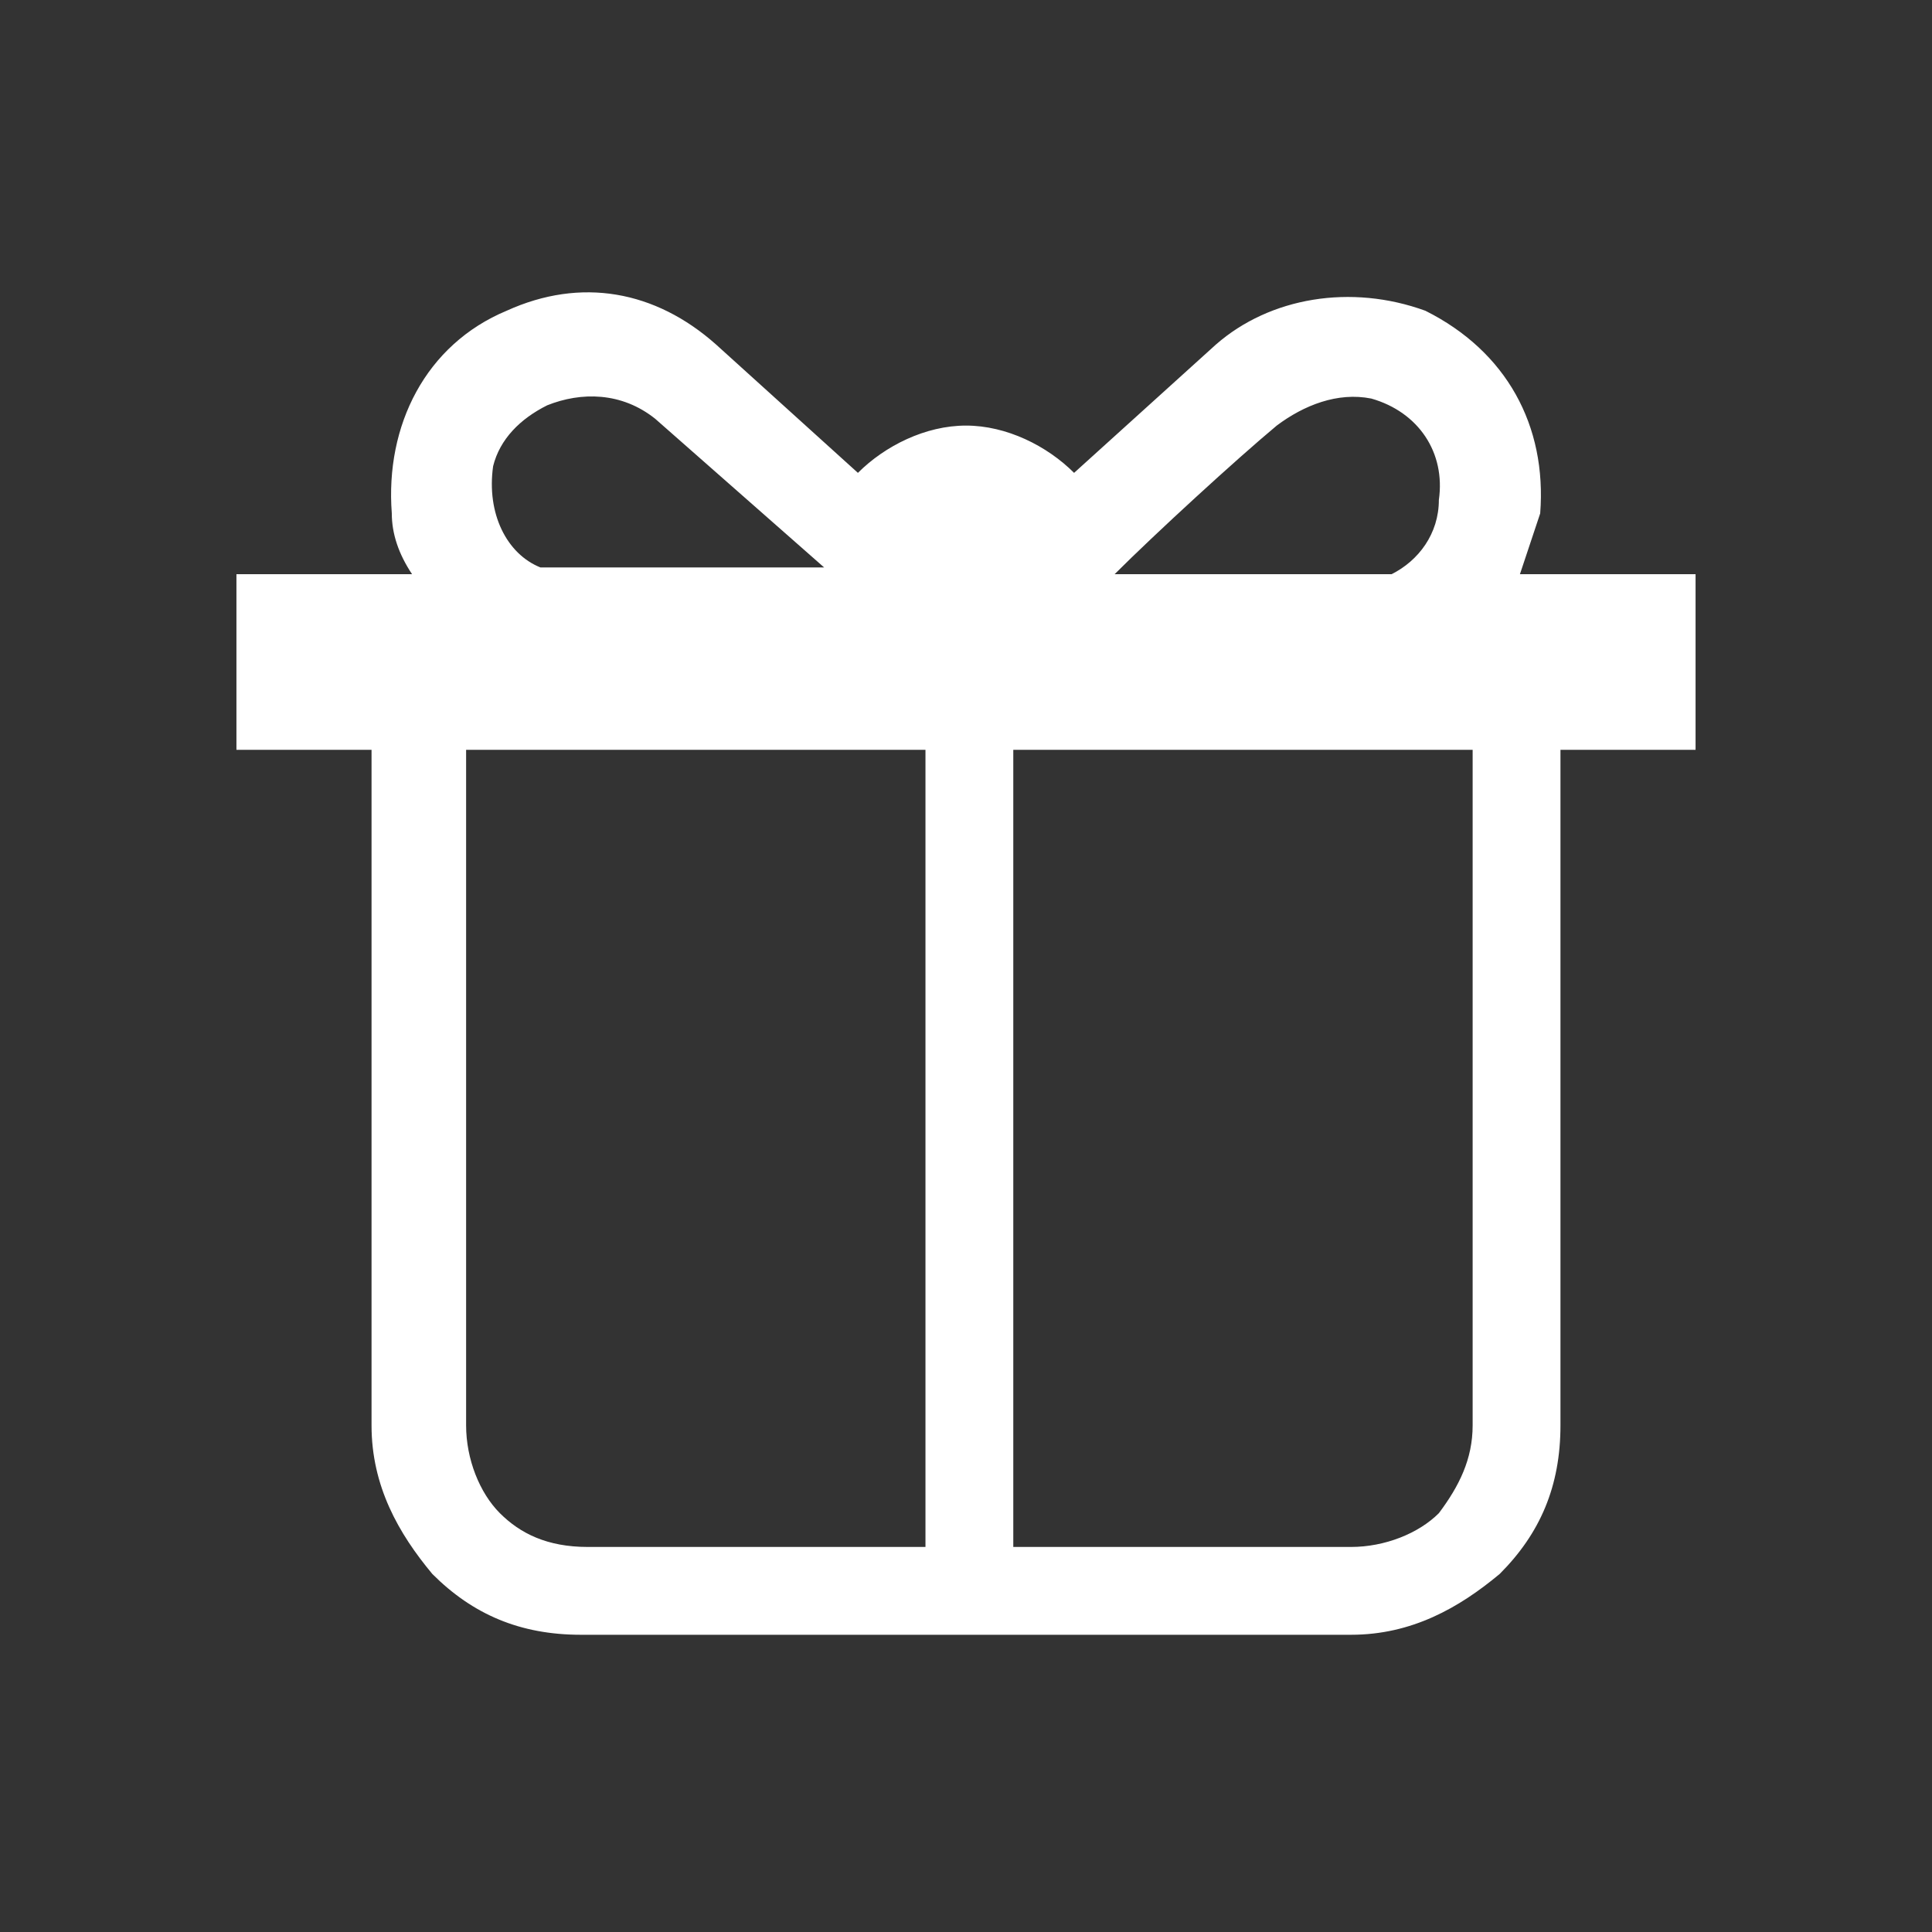 <?xml version="1.0" encoding="utf-8"?>
<!-- Generator: Adobe Illustrator 27.0.1, SVG Export Plug-In . SVG Version: 6.00 Build 0)  -->
<svg version="1.1" id="Ebene_1" xmlns="http://www.w3.org/2000/svg" xmlns:xlink="http://www.w3.org/1999/xlink" x="0px" y="0px"
	 viewBox="0 0 28.6 28.6" style="enable-background:new 0 0 28.6 28.6;" xml:space="preserve">
<rect x="0" y="0" width="28.6" height="28.6" fill="#333333" stroke="none"/>
<style type="text/css">
	.st0{display:none;fill:#FFFFFF;}
	.st1{fill:#FFFFFF;}
</style>
<path class="st0" d="M14.3,15c-0.3,0-0.6-0.2-0.7-0.5l-4.4-1.3c-0.1,0-0.2-0.1-0.2-0.2C9,13,9,12.9,9,12.8c0.1-0.2,0.2-0.3,0.4-0.2
	l4.4,1.3c0,0,0.1-0.1,0.1-0.1V7.3c0-0.2,0.2-0.4,0.4-0.4c0.2,0,0.4,0.2,0.4,0.4v6.4c0.2,0.1,0.4,0.4,0.4,0.6
	C15,14.7,14.7,15,14.3,15 M24.2,14.3c0-5.5-4.4-9.9-9.9-9.9s-9.9,4.5-9.9,9.9s4.5,9.9,9.9,9.9S24.2,19.8,24.2,14.3"/>
<path class="st0" d="M16,7.8l-0.7,0c0,0-0.2,0-0.2-0.2c0,0,0-0.2,0.2-0.2l0.7,0c0,0,0.2,0,0.2,0.2C16.2,7.6,16.2,7.8,16,7.8
	 M20.1,13C20.1,13,20.2,13,20.1,13l-2.3-6.8c-0.3-1-1-1-1-1l-1.2,0c-0.1,0-0.1,0-0.1-0.1c-0.3-0.7-1-0.7-1-0.7l0,8.1
	c0,0.3-0.2,0.3-0.2,0.3c-0.2,0-0.2-0.3-0.2-0.3l0-8.1c-0.6,0-0.9,0.5-1,0.7c0,0-0.1,0.1-0.1,0.1h-1.3c-0.7,0.1-1,1.1-1,1.1L8.5,13
	c0,0,0,0,0,0l1.7,0.2c0,0,0,0,0,0l1.8-5.1c0,0,0,0,0,0l0,4.8c0,0.3,0,0.6-0.1,0.9l-1.7,10.2c0,0,0,0.1,0.1,0.1l2.4,0
	c0,0,0.1,0,0.1-0.1l1.5-8.6l1.5,8.6c0,0,0,0.1,0.1,0.1l2.3-0.1c0,0,0.1,0,0.1-0.1l-1.7-10.4c0-0.3-0.1-0.6-0.1-0.9l0-4.8
	c0,0,0,0,0,0l1.9,5.2c0,0,0,0,0,0L20.1,13z"/>
<path class="st1" d="M21.8,21.1c0,0.5-0.2,0.9-0.5,1.3c-0.3,0.3-0.8,0.5-1.3,0.5h-5V11.1h6.8V21.1z M7.4,22.4
	c-0.3-0.3-0.5-0.8-0.5-1.3v-10h6.8v11.8h-5C8.1,22.9,7.7,22.7,7.4,22.4 M7.3,6.9C7.4,6.5,7.7,6.2,8.1,6c0.5-0.2,1.1-0.2,1.6,0.2
	l2.5,2.2c0,0,0,0,0,0v0H8C7.5,8.2,7.2,7.6,7.3,6.9 M18.9,6.3c0.4-0.3,0.9-0.5,1.4-0.4c0.7,0.2,1.1,0.8,1,1.5c0,0.5-0.3,0.9-0.7,1.1
	h-4.1v0c0,0,0,0,0,0C17.1,7.9,18.3,6.8,18.9,6.3 M25.1,8.5h-2.6c0.1-0.3,0.2-0.6,0.3-0.9c0.1-1.3-0.5-2.4-1.7-3
	C20,4.2,18.8,4.4,18,5.1L15.9,7c-0.4-0.4-1-0.7-1.6-0.7c-0.6,0-1.2,0.3-1.6,0.7l-2.1-1.9c-0.9-0.8-2-1-3.1-0.5
	c-1.2,0.5-1.8,1.7-1.7,3c0,0.3,0.1,0.6,0.3,0.9H3.5v2.6h2v10c0,0.9,0.4,1.6,0.9,2.2c0.6,0.6,1.3,0.9,2.2,0.9H20
	c0.9,0,1.6-0.4,2.2-0.9c0.6-0.6,0.9-1.3,0.9-2.2v-10h2V8.5z"/>
<path class="st0" d="M6.6,8.8c3,0,5.4,0.5,5.4,1.2c0,0.2-0.2,0.4-0.5,0.5c0,0,0,0,0,0c-0.6,0.3-1.7,0.5-2.9,0.6
	c-0.5,0-1,0.1-1.6,0.1c0,0,0,0,0,0c0,0-0.1,0-0.1,0c-0.1,0-0.1,0-0.2,0c-2.1,0-3.9-0.3-4.8-0.7c-0.4-0.2-0.5-0.3-0.5-0.5
	C1.2,9.3,3.6,8.8,6.6,8.8 M1.7,23c0,0.9,2.2,1.6,4.8,1.6c1.6,0,3.1-0.3,4-0.7c0.3-0.2,0.6-0.3,0.7-0.5c-0.8-0.7-1.4-1.5-1.8-2.5
	c-0.5-1-0.7-2-0.7-3.1c0,0,0,0,0-0.1c0,0,0,0,0-0.1c0,0,0-0.1,0-0.1c0-0.4,0.2-0.9,0.9-1.3c0.3-0.2,0.7-0.4,1.2-0.5
	c0.4-0.1,0.8-0.2,1.2-0.3l0.5-5.9c0,0,0,0,0-0.1c0-0.9-2.7-1.6-6-1.6c-3.3,0-6,0.7-6,1.6c0,0,0,0.1,0,0.1L1.7,23z M19.2,15.1
	C19.2,15.1,19.3,15.1,19.2,15.1c0.1-0.1,0.1-0.2,0.2-0.2c0.6-0.8,0.9-1.6,0.8-2.2c-0.2-0.9-1.2-1.2-2.1-2.2c-2-2.4-0.3-4.6-0.3-4.6
	s-2.6,1.5-2.6,3.3c0,0.9,0.9,1,1.2,1.9c0.9,2.8-1.4,3.2-1.9,4.1c0.9-0.1,1.9-0.1,2.9-0.1C18,15,18.6,15,19.2,15.1 M18.5,7.4
	c0.4-0.7,1-0.9,0.6-2.2c-0.1-0.4-0.4-0.9-0.5-1.1c-0.1-0.3,0.2,1.2,0.2,1.5c-0.1,0.6-0.7,1-0.8,1.8c0,0.7,0.4,1.8,0.4,1.8
	S18.3,7.9,18.5,7.4 M14.8,17.1c0.9-0.1,1.8-0.1,2.7-0.1c0.7,0,1.5,0,2.2,0.1c2.6,0.2,4.8,0.6,4.8,1c0,0.1-0.2,0.3-0.6,0.4
	c-1.1,0.4-3.5,0.8-6.4,0.8c0,0,0,0,0,0c-3.9,0-7-0.6-7-1.2C10.5,17.7,12.5,17.3,14.8,17.1 M25.8,18.6c0.1,0,0.2,0,0.4,0
	c0.4,0,0.9,0.2,1.1,0.7c0,0.2,0,0.3,0,0.5c-0.1,0.5-0.5,1-0.8,1.3c-0.5,0.5-1.2,0.8-1.8,1c-0.4,0.1-0.9,0.2-1.3,0.2
	c-0.1,0-0.1,0-0.2,0c0.8-0.9,1.4-1.9,1.7-3C25.1,18.9,25.4,18.7,25.8,18.6 M9.8,17.7C9.8,17.7,9.8,17.7,9.8,17.7
	C9.8,17.7,9.8,17.7,9.8,17.7C9.8,17.7,9.8,17.7,9.8,17.7c0,3.8,3.4,6.9,7.6,6.9c1.8,0,3.4-0.6,4.7-1.5c0,0,0,0,0.1,0
	c0.1,0,0.2,0,0.2,0c0.3,0,0.6-0.1,0.9-0.1c0.5-0.1,1.1-0.2,1.6-0.3c1-0.3,1.9-0.9,2.6-1.8c0.4-0.5,0.7-1.3,0.4-1.9
	c-0.3-0.8-1.1-1.1-1.8-1.1c-0.3,0-0.6,0.1-0.9,0.2c-0.1,0-0.2,0.1-0.3,0.1c0-0.1,0-0.3,0-0.4c0,0,0,0,0,0c0,0,0,0,0,0c0,0,0,0,0,0
	c-0.1-0.7-2.5-1.3-5.8-1.5c-0.6,0-1.2,0-1.8,0c-1,0-2,0-3,0.1C11.8,16.5,9.9,17.1,9.8,17.7"/>
<path class="st0" d="M13.6,10.6c0.6,0,1,0.1,1.3,0.3c0.3,0.2,0.4,0.5,0.4,1c0,0.5-0.1,0.9-0.4,1.2c-0.2,0.2-0.6,0.4-1.2,0.4
	c-0.1,0-0.2,0-0.2,0c-0.1,0-0.1,0-0.1,0v-2.8H13.6 M17.1,14.7c0.6-0.6,0.9-1.5,0.9-2.6c0-0.7-0.1-1.3-0.3-1.8s-0.6-0.9-1-1.1
	c-0.3-0.2-0.7-0.3-1.2-0.4c-0.5-0.1-1.2-0.1-2.2-0.1h-2.7v11.3h2.7v-4.3h1C15.5,15.5,16.4,15.3,17.1,14.7 M21.8,4.4
	c1.2,0,2.2,0.9,2.2,2.1v15.7c0,1.1-1,2.1-2.2,2.1H6.9c-1.2,0-2.2-0.9-2.2-2.1V6.5c0-1.1,1-2.1,2.2-2.1H21.8"/>
<path class="st0" d="M10.9,20.5c0.4,0.9,0.9,1.7,1.5,2.4c0,0,0,0,0,0c-0.6,0.1-1.3,0.2-2.1,0.3c-0.4,0-0.8,0-1.2,0c0,0-0.1,0-0.1,0
	c0,0-0.1,0-0.1,0c-0.4,0-0.8,0-1.2,0C5,23,4.1,22.4,3.4,21.7c0-0.1,0-0.4,0-0.9v-0.1c0-0.7,0-1.6,0.1-2.6c0-0.6,0.1-1.2,0.1-1.7
	c0-0.2,0.1-0.4,0.1-0.6c0.1-0.5,0.2-0.9,0.3-1.2c0.1-0.3,0.2-0.6,0.3-0.8C5.3,12.3,7,12,8.9,12C9,12,9,12,9,12c0,0,0.1,0,0.1,0
	c1.2,0,2.4,0.1,3.3,0.6c-0.6,0.7-1.1,1.4-1.5,2.2c-0.4,0.9-0.6,1.9-0.6,2.9C10.4,18.7,10.5,19.6,10.9,20.5 M6.7,10
	c0.2,0.2,0.4,0.3,0.7,0.4c0.4,0.2,1,0.3,1.5,0.3c0,0,0.1,0,0.1,0c0,0,0.1,0,0.1,0c0.5,0,1.1-0.1,1.5-0.3c0.3-0.1,0.5-0.2,0.7-0.4
	c0.1-0.1,0.1-0.2,0.2-0.3c0.8-1.2,1-3.8,0.2-4.7c-0.5-0.5-1.5-0.7-2.5-0.7H9H8.8c-1,0-2,0.2-2.5,0.7C5.5,6,5.7,8.6,6.5,9.8
	C6.6,9.9,6.7,10,6.7,10 M24.4,17.7c0-3.3-2.7-5.7-5.7-5.7h0c-3.1,0-5.7,2.5-5.7,5.7c0,3,2.4,5.7,5.7,5.7c0,0,0,0,0,0
	C21.9,23.4,24.4,20.9,24.4,17.7 M18.7,11.2C18.7,11.2,18.7,11.2,18.7,11.2c3.5,0,6.5,2.8,6.5,6.5c0,3.7-2.9,6.5-6.5,6.5c0,0,0,0,0,0
	c-3.8,0-6.5-3.1-6.5-6.5C12.2,14.1,15.1,11.2,18.7,11.2 M22,15.2c-0.1,0.1-0.2,0.2-0.4,0.3c-1.1,1.1-2.3,2.3-3.4,3.4
	c-0.1,0.1-0.3,0.2-0.4,0.4c-0.1-0.1-0.2-0.1-0.3-0.2c-0.3-0.3-0.7-0.7-1-1c-0.1-0.1-0.2-0.2-0.3-0.2c-0.1,0-0.1-0.1-0.2-0.1
	c-0.1,0-0.2,0-0.3,0.1c-0.2,0.1-0.2,0.4-0.1,0.5c0.1,0.1,0.2,0.2,0.2,0.3c0.4,0.4,0.9,0.9,1.3,1.3c0.2,0.2,0.3,0.3,0.5,0.3
	c0.1,0,0.3-0.1,0.5-0.3c1.3-1.3,2.6-2.6,3.9-4c0.1-0.1,0.2-0.2,0.2-0.3c0.1-0.2,0.1-0.4,0-0.5c-0.1-0.1-0.2-0.1-0.3-0.1
	C22.2,15.1,22.1,15.1,22,15.2"/>
<path class="st0" d="M17.8,7.1v-2l1.9,2H17.8z M20.2,18c-0.1,0-0.2,0.1-0.2,0.2v5.5H6V4.8h11.4v2.5c0,0.1,0.1,0.2,0.2,0.2H20
	c0,0.5,0,1.1,0,1.7c0,0.7,0,1.4,0,2c0,0.1,0.1,0.2,0.2,0.2s0.2-0.1,0.2-0.2c0-0.6,0-1.3,0-2c0-0.7,0-1.3,0-1.9c0,0,0,0,0,0
	c0,0,0,0,0,0c0,0,0,0,0,0c0,0,0,0,0,0c0,0,0,0,0,0c0,0,0,0,0,0c0,0,0,0,0,0c0,0,0,0,0,0c0,0,0,0,0,0c0,0,0,0,0,0c0,0,0,0,0,0
	c0,0,0,0,0,0c0,0,0,0,0,0c0,0,0,0,0,0c0,0,0,0,0,0c0,0,0,0,0,0l-2.6-2.7c0,0,0,0,0,0c0,0,0,0,0,0c0,0,0,0,0,0l0,0c0,0,0,0,0,0
	c0,0,0,0,0,0c0,0,0,0,0,0c0,0,0,0,0,0c0,0,0,0,0,0c0,0,0,0,0,0c0,0,0,0,0,0c0,0,0,0,0,0c0,0,0,0,0,0c0,0,0,0,0,0c0,0,0,0,0,0
	c0,0,0,0,0,0c0,0,0,0,0,0c0,0,0,0,0,0H5.8c-0.1,0-0.2,0.1-0.2,0.2V24c0,0.1,0.1,0.2,0.2,0.2h14.4c0.1,0,0.2-0.1,0.2-0.2v-5.7
	C20.4,18.1,20.3,18,20.2,18 M22.1,12.5L21.2,12l0.4-0.7l0,0l0.9,0.5l0,0L22.1,12.5z M18.1,18.6L18,18.6c0,0,0,0,0,0l-0.2-0.1
	l0.4-1.2l0.8,0.5L18.1,18.6z M19.3,17.4l-0.9-0.5l2.6-4.5l0.9,0.5L19.3,17.4z M22.1,10.9c0-0.1,0.1-0.1,0.2-0.1c0.1,0,0.1,0,0.2,0
	c0.1,0,0.1,0.1,0.1,0.2c0,0.1,0,0.1,0,0.2l-0.1,0.1L22,11L22.1,10.9z M22.9,11.5L22.9,11.5l0.1-0.2c0.1-0.2,0.1-0.4,0.1-0.5
	c0-0.2-0.2-0.3-0.3-0.4c-0.2-0.1-0.4-0.1-0.5-0.1c-0.2,0-0.3,0.2-0.4,0.3l-0.1,0.1l0,0c-0.1,0-0.1,0-0.2,0c-0.1,0-0.1,0.1-0.1,0.1
	L20.7,12v0l-2.8,4.9c0,0,0,0,0,0c0,0,0,0,0,0c0,0,0,0,0,0c0,0,0,0,0,0l-0.5,1.6c0,0.1,0,0.2,0.1,0.3l0.1,0.1l-0.2,0.4
	c-0.1,0.1,0,0.2,0.1,0.3c0,0,0.1,0,0.1,0c0.1,0,0.2,0,0.2-0.1l0.2-0.4l0.1,0.1c0,0,0.1,0,0.1,0c0.1,0,0.1,0,0.2-0.1l1.2-1.2
	c0,0,0,0,0,0c0,0,0,0,0,0c0,0,0,0,0,0c0,0,0,0,0,0l3.5-6C23.1,11.7,23,11.6,22.9,11.5 M14.5,20.1c0.2,0,0.4,0.2,0.4,0.4
	c0,0,0,0.1,0,0.1c0,0,0,0,0,0c0,0.1-0.1,0.1-0.2,0.2c-0.1,0-0.1,0-0.2,0c-0.1,0-0.1,0-0.2,0c-0.1-0.1-0.1-0.1-0.2-0.2
	c0,0,0-0.1,0-0.1C14.1,20.3,14.3,20.1,14.5,20.1 M16.2,21.6c0.1,0,0.1,0.1,0.2,0.1c0.3,0,0.6-0.3,0.8-0.5c0.3-0.3,0.5-0.5,0.5-0.5
	c0.1-0.1,0.1-0.2,0-0.3c-0.1-0.1-0.2-0.1-0.3,0c0,0-0.2,0.2-0.4,0.4c-0.2,0.2-0.3,0.3-0.4,0.4c0-0.1,0-0.1,0-0.2
	c0-0.3,0-0.5-0.2-0.6c-0.1,0-0.2-0.1-0.4,0.1c-0.3,0.2-0.5,0.3-0.7,0.4c0-0.1,0.1-0.2,0.1-0.3c0-0.5-0.4-0.8-0.8-0.8
	c-0.5,0-0.8,0.4-0.8,0.8c0,0.1,0,0.2,0.1,0.3l0,0c0,0,0,0,0,0c0,0.1,0.1,0.1,0.1,0.2c-0.4,0.1-0.8,0-0.8,0c-0.1,0-0.2,0.1-0.2,0.2
	c0,0.1,0.1,0.2,0.2,0.2c0,0,0.1,0,0.3,0c0.3,0,0.8,0,1.2-0.2c0.4,0.1,0.9-0.1,1.5-0.5c0,0,0,0,0,0C16,21.2,16,21.5,16.2,21.6 M8,7.4
	h6.3c0.1,0,0.2-0.1,0.2-0.2c0-0.1-0.1-0.2-0.2-0.2H8C7.9,7,7.8,7.1,7.8,7.2C7.8,7.3,7.9,7.4,8,7.4 M8,9.5h6.4c0.1,0,0.2-0.1,0.2-0.2
	c0-0.1-0.1-0.2-0.2-0.2H8C7.9,9,7.8,9.1,7.8,9.2C7.8,9.4,7.9,9.5,8,9.5 M18,9h-2.2c-0.1,0-0.2,0.1-0.2,0.2c0,0.1,0.1,0.2,0.2,0.2H18
	c0.1,0,0.2-0.1,0.2-0.2C18.2,9.1,18.1,9,18,9 M8,11.5h3.7c0.1,0,0.2-0.1,0.2-0.2c0-0.1-0.1-0.2-0.2-0.2H8c-0.1,0-0.2,0.1-0.2,0.2
	C7.8,11.4,7.9,11.5,8,11.5 M18.2,11.3c0-0.1-0.1-0.2-0.2-0.2h-4.9c-0.1,0-0.2,0.1-0.2,0.2s0.1,0.2,0.2,0.2H18
	C18.1,11.5,18.2,11.4,18.2,11.3 M8,13.5h6.2c0.1,0,0.2-0.1,0.2-0.2c0-0.1-0.1-0.2-0.2-0.2H8c-0.1,0-0.2,0.1-0.2,0.2
	C7.8,13.4,7.9,13.5,8,13.5 M17.7,13.3c0-0.1-0.1-0.2-0.2-0.2h-2.3c-0.1,0-0.2,0.1-0.2,0.2s0.1,0.2,0.2,0.2h2.3
	C17.6,13.5,17.7,13.4,17.7,13.3 M8,15.6h3c0.1,0,0.2-0.1,0.2-0.2c0-0.1-0.1-0.2-0.2-0.2H8c-0.1,0-0.2,0.1-0.2,0.2
	C7.8,15.4,7.9,15.6,8,15.6 M12.4,15.3c0,0.1,0.1,0.2,0.2,0.2h3.7c0.1,0,0.2-0.1,0.2-0.2s-0.1-0.2-0.2-0.2h-3.7
	C12.5,15.1,12.4,15.2,12.4,15.3 M8,17.6h3c0.1,0,0.2-0.1,0.2-0.2c0-0.1-0.1-0.2-0.2-0.2H8c-0.1,0-0.2,0.1-0.2,0.2
	C7.8,17.5,7.9,17.6,8,17.6 M12.2,17.6h3.5c0.1,0,0.2-0.1,0.2-0.2c0-0.1-0.1-0.2-0.2-0.2h-3.5c-0.1,0-0.2,0.1-0.2,0.2
	C12,17.5,12.1,17.6,12.2,17.6 M12,19.4c0-0.1-0.1-0.2-0.2-0.2H8c-0.1,0-0.2,0.1-0.2,0.2s0.1,0.2,0.2,0.2h3.8
	C11.9,19.6,12,19.5,12,19.4 M8,21.2c-0.1,0-0.2,0.1-0.2,0.2c0,0.1,0.1,0.2,0.2,0.2h3c0.1,0,0.2-0.1,0.2-0.2c0-0.1-0.1-0.2-0.2-0.2H8
	z"/>
<path class="st0" d="M24.7,23.3c0,0.2-0.2,0.3-0.3,0.3H4.2c-0.2,0-0.3-0.2-0.3-0.3v-14h20.8V23.3z M24.5,4.4H4.1
	c-0.4,0-0.8,0.4-0.8,0.8V6v5.4v12c0,0.4,0.4,0.8,0.8,0.8h20.4c0.4,0,0.8-0.4,0.8-0.8v-12V6V5.2C25.3,4.8,25,4.4,24.5,4.4 M12.2,15.9
	L12.2,15.9c0.4-0.1,0.7-0.3,0.9-0.6c0.2-0.3,0.4-0.7,0.4-1.1c0-0.4-0.1-0.7-0.3-1c-0.2-0.3-0.5-0.5-0.8-0.7
	c-0.4-0.2-0.8-0.3-1.3-0.3c-0.8,0-1.4,0.2-1.9,0.6c-0.4,0.4-0.7,1-0.7,1.8h1.7c0-0.3,0.1-0.5,0.2-0.7c0.1-0.2,0.3-0.3,0.6-0.3
	c0.2,0,0.4,0.1,0.5,0.2c0.1,0.1,0.2,0.3,0.2,0.6c0,0.6-0.4,0.9-1.2,0.8h-0.3v1.4h0.3c0.9,0,1.3,0.3,1.3,0.9c0,0.2-0.1,0.4-0.2,0.6
	c-0.1,0.2-0.3,0.2-0.6,0.2c-0.3,0-0.6-0.1-0.7-0.3c-0.2-0.2-0.3-0.4-0.3-0.8H8.4c0,0.8,0.3,1.5,0.8,1.9c0.5,0.4,1.2,0.6,2,0.6
	c0.5,0,1-0.1,1.3-0.3c0.4-0.2,0.6-0.4,0.8-0.8s0.3-0.7,0.3-1.1C13.6,16.8,13.2,16.2,12.2,15.9 M18.4,17.6c-0.2,0.4-0.5,0.5-0.9,0.5
	c-0.5,0-0.8-0.2-0.9-0.5c-0.2-0.4-0.2-0.9-0.2-1.5c0-0.6,0.1-1.1,0.2-1.5c0.2-0.4,0.5-0.5,0.9-0.5c0.5,0,0.8,0.2,0.9,0.5
	c0.2,0.3,0.2,0.8,0.2,1.5C18.7,16.7,18.6,17.2,18.4,17.6 M17.5,12.4c-1,0-1.7,0.3-2.2,1c-0.5,0.7-0.7,1.6-0.7,2.7
	c0,1.1,0.2,2,0.7,2.7c0.5,0.7,1.2,1,2.2,1c1,0,1.7-0.3,2.2-1c0.5-0.7,0.7-1.6,0.7-2.7c0-1.1-0.2-2-0.7-2.7S18.5,12.4,17.5,12.4"/>
<path class="st0" d="M5.8,9.4c-0.6-0.9-0.8-3-0.1-3.7c0.4-0.4,1.2-0.6,2-0.6c0.8,0,1.7,0.2,2,0.6c0.7,0.7,0.5,2.8-0.1,3.7
	C9.5,9.5,9.5,9.6,9.4,9.7C9.3,9.8,9.1,9.9,8.9,10c-0.3,0.1-0.8,0.2-1.2,0.2c-0.4,0-0.8-0.1-1.2-0.2C6.3,9.9,6.1,9.8,5.9,9.7
	C5.9,9.6,5.8,9.5,5.8,9.4z M25.3,16c0-0.5-0.1-0.9-0.1-1.4c0-0.2,0-0.3-0.1-0.5c-0.1-0.4-0.1-0.7-0.2-1c-0.1-0.3-0.2-0.5-0.3-0.6
	c-0.9-1.1-2.2-1.3-3.7-1.3c-1.5,0-2.8,0.2-3.7,1.3c-0.1,0.1-0.2,0.3-0.3,0.6c-0.1,0.3-0.2,0.6-0.2,1c0,0.3-0.1,0.6-0.1,0.9
	c-0.7-0.4-1.6-0.4-2.6-0.4c-0.8,0-1.5,0.1-2.1,0.3c0-0.2-0.1-0.5-0.1-0.7c-0.1-0.4-0.1-0.7-0.2-1c-0.1-0.3-0.2-0.5-0.3-0.6
	c-0.9-1.2-2.2-1.3-3.7-1.3c-1.5,0-2.8,0.2-3.7,1.3c-0.1,0.1-0.2,0.3-0.3,0.6c-0.1,0.3-0.2,0.6-0.2,1c0,0.2,0,0.3-0.1,0.5
	c-0.1,0.4-0.1,0.9-0.1,1.4c-0.1,1.4,0,2.7,0,2.9c0.6,0.6,1.3,1.1,3.4,1.2c0.3,0,0.6,0,1,0c0.1,0,0.2,0,0.3,0c0.7,0,1.2-0.1,1.7-0.1
	c0,1.1,0,2.1,0,2.2c0.7,0.7,1.5,1.2,4.4,1.2s3.7-0.6,4.4-1.2c0-0.1,0-1.1,0-2.3c0.6,0.1,1.2,0.2,2.2,0.2c0.1,0,0.2,0,0.3,0
	c0.3,0,0.7,0,1,0c2.1-0.1,2.9-0.6,3.4-1.2C25.4,18.7,25.4,17.4,25.3,16z M19.2,9.7c0.1,0.1,0.3,0.2,0.5,0.3c0.3,0.1,0.8,0.2,1.2,0.2
	c0.4,0,0.8-0.1,1.2-0.2c0.2-0.1,0.4-0.2,0.5-0.3c0.1-0.1,0.1-0.1,0.2-0.2c0.6-0.9,0.8-3,0.1-3.7c-0.4-0.4-1.2-0.6-2-0.6
	c-0.8,0-1.7,0.2-2,0.6c-0.7,0.7-0.5,2.8,0.1,3.7C19.1,9.5,19.2,9.6,19.2,9.7z M12.3,13c0.1,0.1,0.3,0.2,0.5,0.3
	c0.3,0.1,0.8,0.2,1.2,0.2s0.8-0.1,1.2-0.2c0.2-0.1,0.4-0.2,0.5-0.3c0.1-0.1,0.1-0.1,0.2-0.2c0.6-0.9,0.8-3,0.1-3.7
	c-0.4-0.4-1.2-0.6-2-0.6s-1.7,0.2-2,0.6c-0.7,0.7-0.5,2.8,0.1,3.7C12.2,12.9,12.3,12.9,12.3,13z"/>
<path class="st0" d="M22,13.6c-0.2,0-0.4,0-0.6,0.1l-1.8-5.7l3.1-1.2c0.2-0.1,0.2-0.2,0.2-0.4l0-0.1C22.8,6.1,22.6,6,22.4,6
	l-3.5,1.4c-0.2,0.1-0.2,0.2-0.2,0.4l0,0.1c0,0,0,0,0,0c0,0,0,0,0,0.1l0.8,2.4h-8l-1.3-2.5H12c0.2,0,0.3-0.1,0.3-0.3V7.5
	c0-0.2-0.1-0.3-0.3-0.3H8.2c-0.2,0-0.3,0.1-0.3,0.3v0.1c0,0.2,0.1,0.3,0.3,0.3h1.2c0,0,0,0.1,0,0.1l1.3,2.5L8.6,14
	c-0.6-0.3-1.2-0.4-1.9-0.4c-2.6,0-4.7,2-4.7,4.5s2.1,4.5,4.7,4.5c2.4,0,4.4-1.8,4.7-4.1h1.5c0.2,0.7,0.8,1.2,1.6,1.2
	c0.9,0,1.6-0.7,1.6-1.6c0-0.4-0.2-0.8-0.4-1l4.3-5.5l0.7,2.1c-1.9,0.6-3.3,2.3-3.3,4.3c0,2.5,2.1,4.5,4.7,4.5c2.6,0,4.7-2,4.7-4.5
	S24.6,13.6,22,13.6z M19.2,11.2l-4.3,5.5c0,0-0.1,0-0.1,0L12,11.2H19.2z M13.9,18.2c0-0.2,0.2-0.5,0.5-0.5c0.3,0,0.5,0.2,0.5,0.5
	c0,0.3-0.2,0.5-0.5,0.5C14.1,18.6,13.9,18.4,13.9,18.2z M11.2,11.5l2.7,5.2c-0.5,0.2-0.9,0.6-1,1.1h-1.5c-0.1-1.4-0.9-2.6-2-3.4
	L11.2,11.5z M6.6,21.5c-2,0-3.6-1.5-3.6-3.4s1.6-3.4,3.6-3.4c0.5,0,0.9,0.1,1.3,0.2l-1.9,3C6,18.1,6,18.4,6.2,18.5
	c0.1,0.1,0.3,0.1,0.4,0c0,0,0,0,0.1,0h3.5C9.9,20.2,8.5,21.5,6.6,21.5z M7.2,17.8l1.6-2.5c0.8,0.6,1.4,1.4,1.5,2.5H7.2z M18.4,18.1
	c0-1.5,1.1-2.8,2.5-3.2l1.1,3.4c0.1,0.2,0.3,0.3,0.5,0.3c0.2-0.1,0.3-0.3,0.3-0.5l-1-3.3c0.1,0,0.1,0,0.2,0c2,0,3.6,1.5,3.6,3.4
	S24,21.5,22,21.5C20,21.5,18.4,19.9,18.4,18.1z"/>
<path class="st0" d="M25.5,5.4c0.1-0.5-0.3-1-0.8-1c-0.5-0.1-1,0.3-1,0.8l-0.7,7.3H19c-0.1,0-0.1,0-0.2,0.1V9.5h0v-1h0l0,0l0,0l0,0
	l0,0l-9.6,0l0,0h0v0l-6.1,3v0.9v11.3h1V12.5h5.1v8.2h0.9v-8.2h3.1v11.3h1V12.4l3.7-2.3v6.2h-2.2c-0.5,0-0.9,0.4-0.9,0.9
	s0.4,0.9,0.9,0.9h2.2v2.4c-1.4,0.4-2.4,1.3-2.5,2.5c-0.2,0.1-0.3,0.3-0.3,0.5c0,0.3,0.3,0.6,0.6,0.6c0.3,0,0.6-0.3,0.6-0.6
	c0-0.1,0-0.2-0.1-0.3h0.1c0-1,1.3-1.9,3-1.9V23c-0.2,0.1-0.4,0.3-0.4,0.6c0,0.3,0.3,0.6,0.6,0.6c0.3,0,0.6-0.3,0.6-0.6
	c0-0.3-0.2-0.5-0.4-0.6v-1.6c1.6,0.1,2.8,0.9,2.8,1.9h0.1c0,0.1-0.1,0.2-0.1,0.3c0,0.3,0.3,0.6,0.6,0.6s0.6-0.3,0.6-0.6
	c0-0.2-0.1-0.4-0.3-0.5c-0.2-1.5-1.8-2.6-3.8-2.7v-2.3h4c0.5,0,0.9-0.4,0.9-0.9c0-0.2-0.1-0.4-0.2-0.5L25.5,5.4z M22.5,16.3h-0.7
	v-2.6h1L22.5,16.3z M18.8,13.6c0.1,0,0.1,0.1,0.2,0.1h1.7v2.6h-1.9V13.6z M19.2,20.4c-0.1,0-0.3,0-0.4,0v-2.3h0.4V20.4z"/>
<path class="st0" d="M13,6.4c0-1,0.8-1.8,1.8-1.8c1,0,1.8,0.8,1.8,1.8c0,1-0.8,1.8-1.8,1.8C13.8,8.2,13,7.4,13,6.4z M24.3,15.1
	c0.2,0.1,0.4,0.2,0.7,0.2l-0.3,1c-0.5-0.1-1-0.3-1.4-0.6c-0.1-0.1-0.2-0.1-0.3-0.2c-0.2,0-0.4,0-0.7,0c-0.2,0-0.4,0-0.6,0
	c0,0.3,0,0.6-0.1,1c-0.1,0.6-0.3,1.1-0.3,1.2c-0.1,0.3-0.3,0.6-0.6,1.1c-0.4,0.6-0.5,0.8-0.7,0.9c-0.2,0.2-0.4,0.3-0.5,0.4V24h-3.6
	v-2.2c-0.1,0.1-0.3,0.2-0.6,0.2c-0.2,0.1-0.5,0.2-0.9,0.3c-0.3,0.1-0.6,0.1-1.1,0c-0.6,0-0.8,0-1.2-0.1c-0.2,0-0.4-0.1-0.9-0.2
	C11,22.1,10.9,22,10.7,22v2H7.5v-3.5C7.3,20.4,7.2,20.2,7,20c-0.3-0.3-0.3-0.4-0.6-0.8c-0.4-0.5-0.4-0.4-0.6-0.7
	c-0.2-0.3-0.3-0.6-0.4-0.8c-0.1-0.2-0.1-0.4-0.2-0.5H3.4v-3.4c0.6,0,1.2,0,1.8,0c0-0.1,0-0.3,0.1-0.6c0.1-0.2,0.2-0.4,0.3-0.7
	c0.4-0.6,0.7-1,0.8-1.1c0.2-0.2,0.4-0.5,0.8-0.8c0-0.1,0.1-0.2,0.1-0.3c0-0.6,0-1.1,0-1.7c0.1,0,0.3,0,0.5,0c0.3,0,0.5,0,0.7,0
	C8.9,8.7,9.1,8.8,9.3,9c0.2,0.2,0.5,0.4,0.7,0.9c0.1-0.1,0.3-0.1,0.5-0.2c0.4-0.2,0.5-0.2,0.6-0.3c0.1,0,0.5-0.2,1-0.3
	c0.4-0.1,0.8-0.1,1.2-0.2c0.2,0,0.8,0,1.7,0c0.7,0.1,1.1,0.1,1.5,0.2c0.7,0.2,1.2,0.4,1.5,0.6c0.2,0.1,0.9,0.5,1.7,1.2
	c0.2,0.2,0.6,0.5,0.9,1c0.2,0.3,0.4,0.6,0.6,1.1c0.2,0.4,0.2,0.7,0.3,1.3c0,0.1,0,0.2,0,0.4c0.1,0,0.3,0,0.5,0
	c-0.1-0.2-0.1-0.5-0.1-0.7c0.1-0.6,0.7-0.9,0.9-1c0.2-0.1,0.8-0.4,1.4-0.2c0.4,0.2,0.7,0.5,0.8,1c0.1,0.5-0.2,0.9-0.3,1
	C24.7,14.9,24.5,15,24.3,15.1z M17.6,10.9c0-0.3-1.3-1-3-1c-1.7,0-2.7,0.7-2.7,1c0,0.1,0,0.5,0.3,0.4c0.6-0.1,1.5-0.4,2.6-0.4
	c1,0,1.8,0.4,2.4,0.5C17.5,11.4,17.6,11,17.6,10.9z M24.2,13.8c0-0.1-0.1-0.2-0.2-0.2c0,0-0.1,0-0.1,0c-0.1,0-0.3,0.1-0.4,0.2
	c-0.1,0.1-0.3,0.2-0.4,0.4c0,0.2,0.1,0.3,0.1,0.4c0.1,0,0.2-0.1,0.3-0.1c0.3-0.2,0.5-0.2,0.5-0.3C24.2,14,24.2,13.9,24.2,13.8z"/>
</svg>
